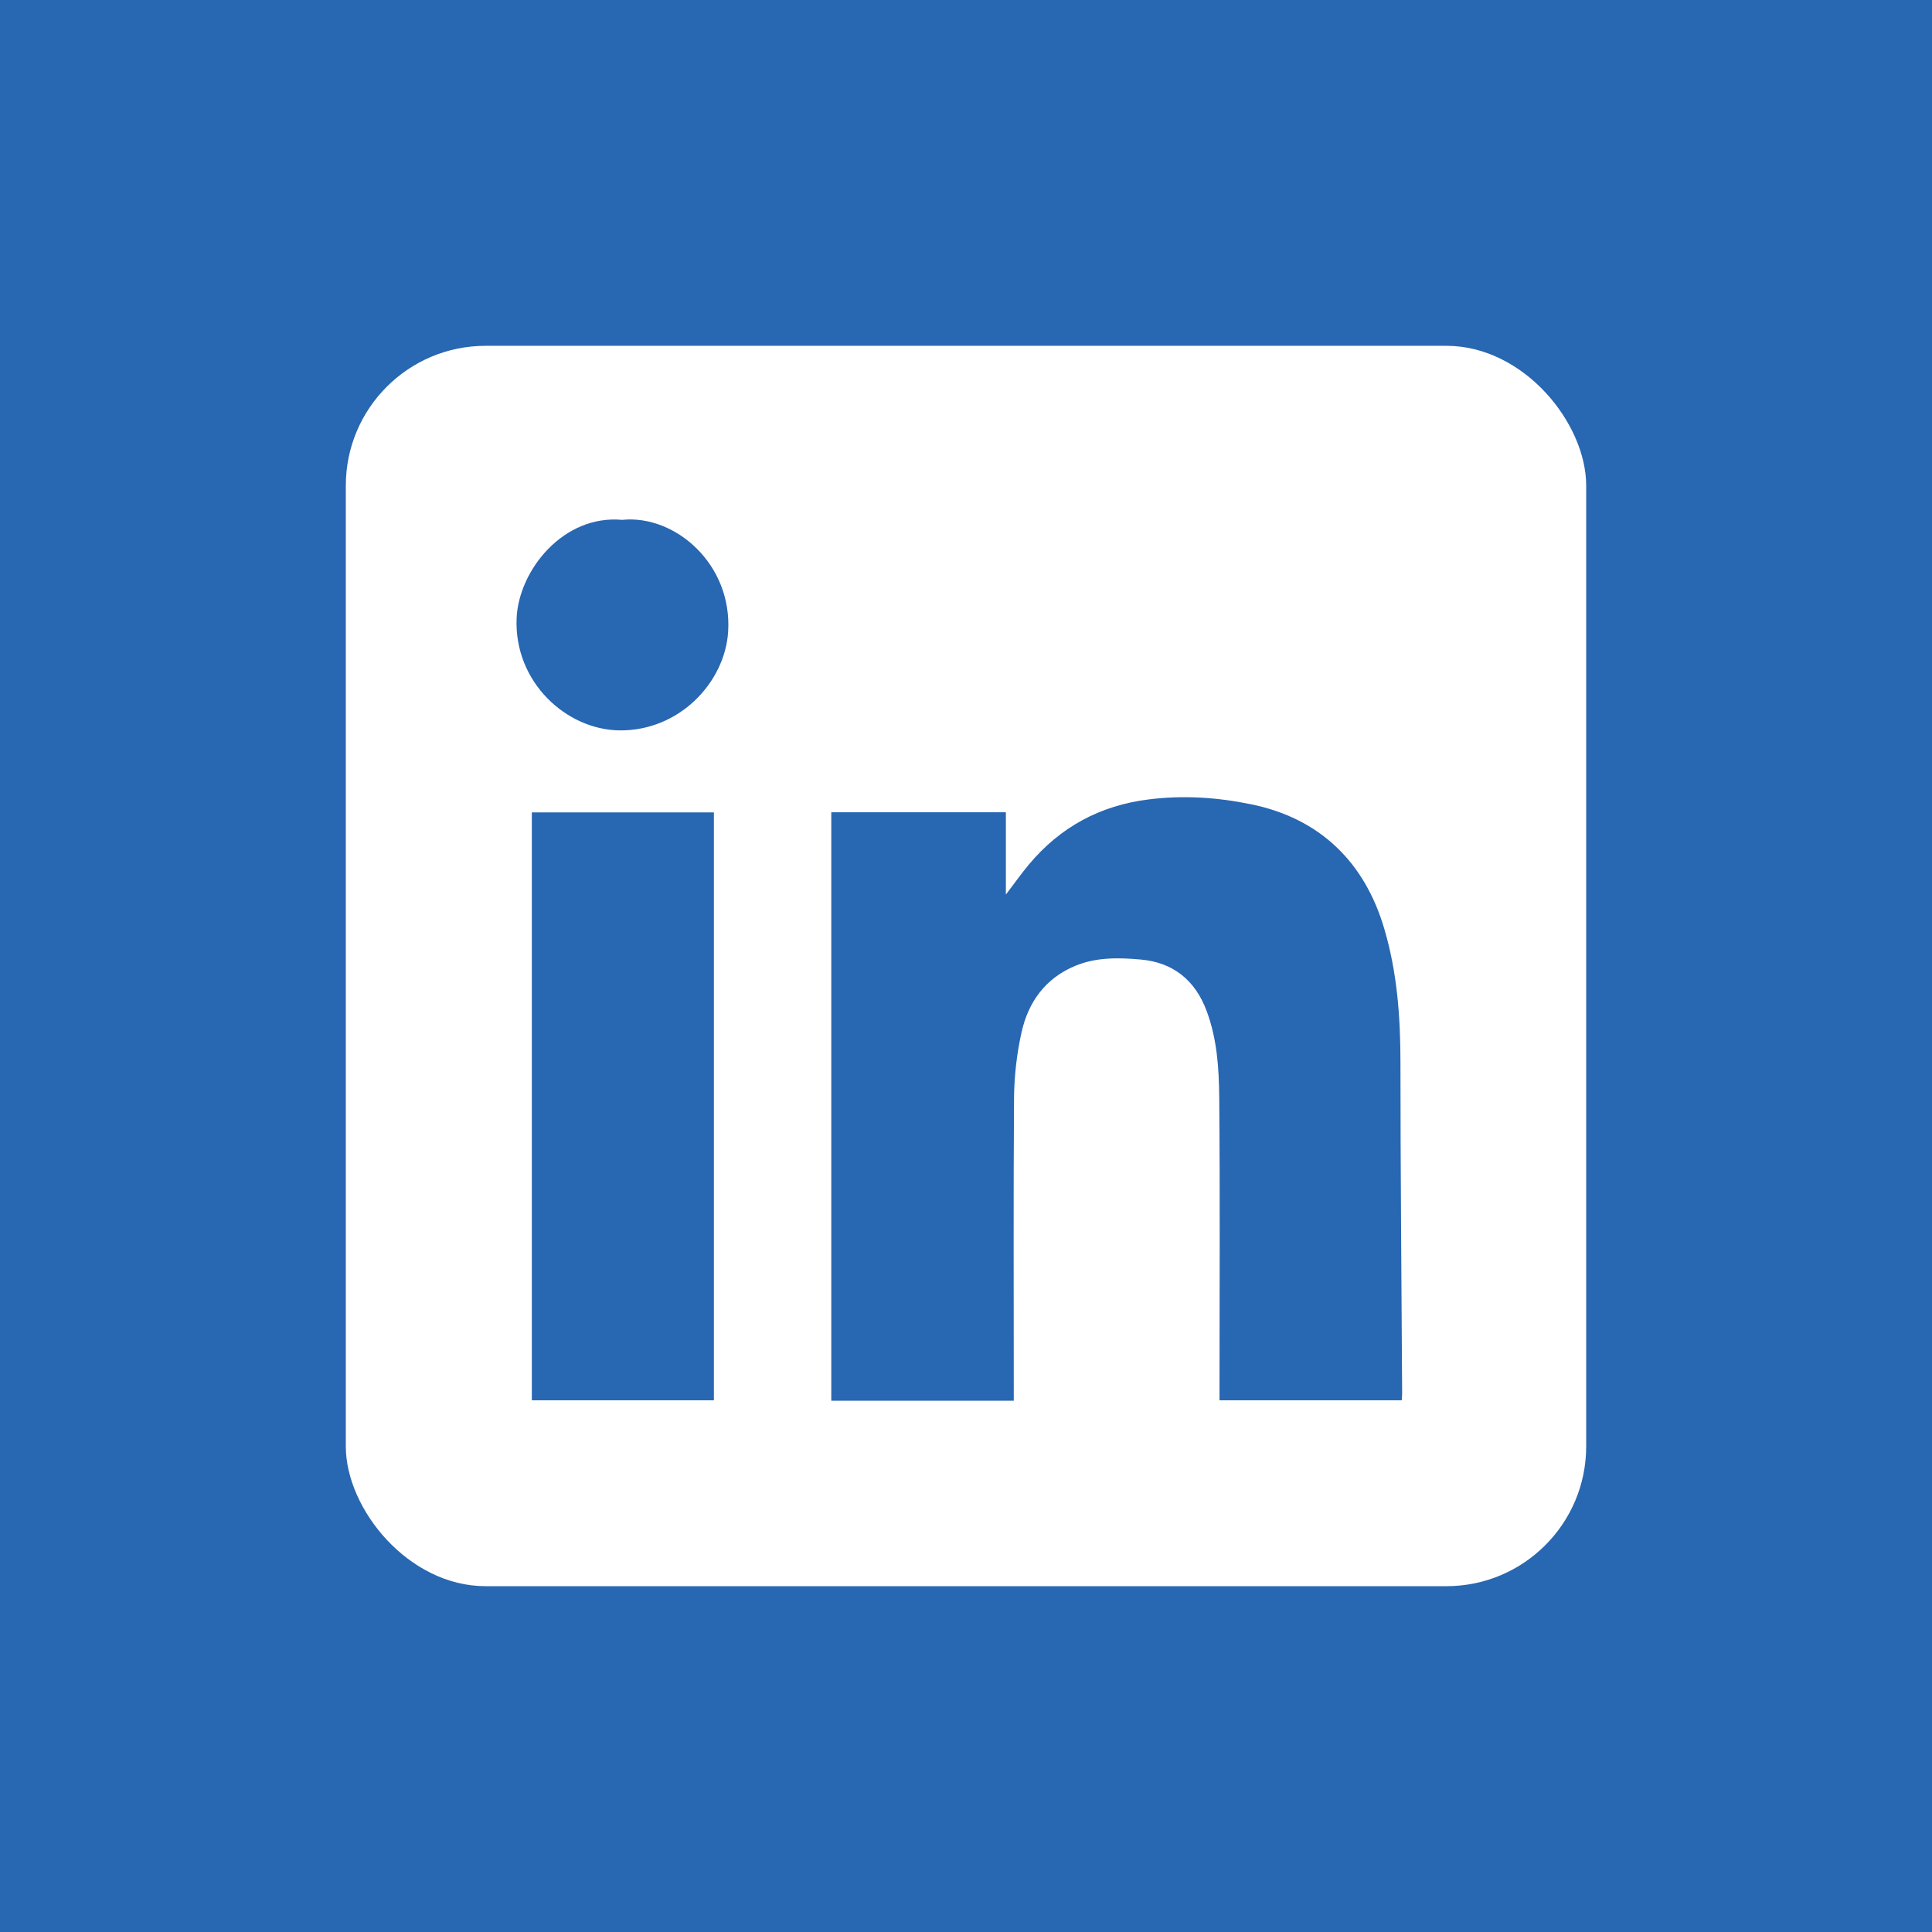 <?xml version="1.0" encoding="UTF-8"?><svg id="Layer_1" xmlns="http://www.w3.org/2000/svg" viewBox="0 0 137.1 137.1"><g id="Ebene_2-2"><g id="Ebene_1-2"><g id="Ebene_1-2-2"><rect x="0" width="137.1" height="137.1" fill="#2867b2"/></g></g></g><rect x="24.54" y="24.54" width="88.02" height="88.02" rx="9.92" ry="9.92" fill="#fff"/><path d="m71.94,99.4h-12.95v-41.76h12.39v5.84c.65-.85,1.12-1.52,1.64-2.14,2.22-2.65,5.04-4.18,8.49-4.61,2.45-.31,4.86-.15,7.25.34,4.89.99,8.08,4.1,9.47,8.83.92,3.1,1.15,6.28,1.15,9.51,0,7.84.08,15.67.12,23.51,0,.13-.02.26-.03.45h-12.93v-.91c0-6.86.04-13.73-.02-20.59-.02-2.06-.15-4.13-.89-6.12-.82-2.21-2.4-3.46-4.69-3.66-1.55-.14-3.15-.17-4.64.45-2.12.88-3.33,2.57-3.81,4.72-.33,1.49-.51,3.04-.53,4.56-.05,6.84-.02,13.67-.02,20.51v1.06Z" fill="#2867b2"/><path d="m37.74,99.37v-41.72h12.92v41.72h-12.92Z" fill="#2867b2"/><path d="m44.16,36.89c3.74-.38,7.82,3.14,7.51,7.95-.23,3.58-3.46,7.04-7.71,6.99-3.76-.04-7.49-3.42-7.3-7.96.15-3.4,3.31-7.36,7.49-6.98Z" fill="#2867b2"/></svg>